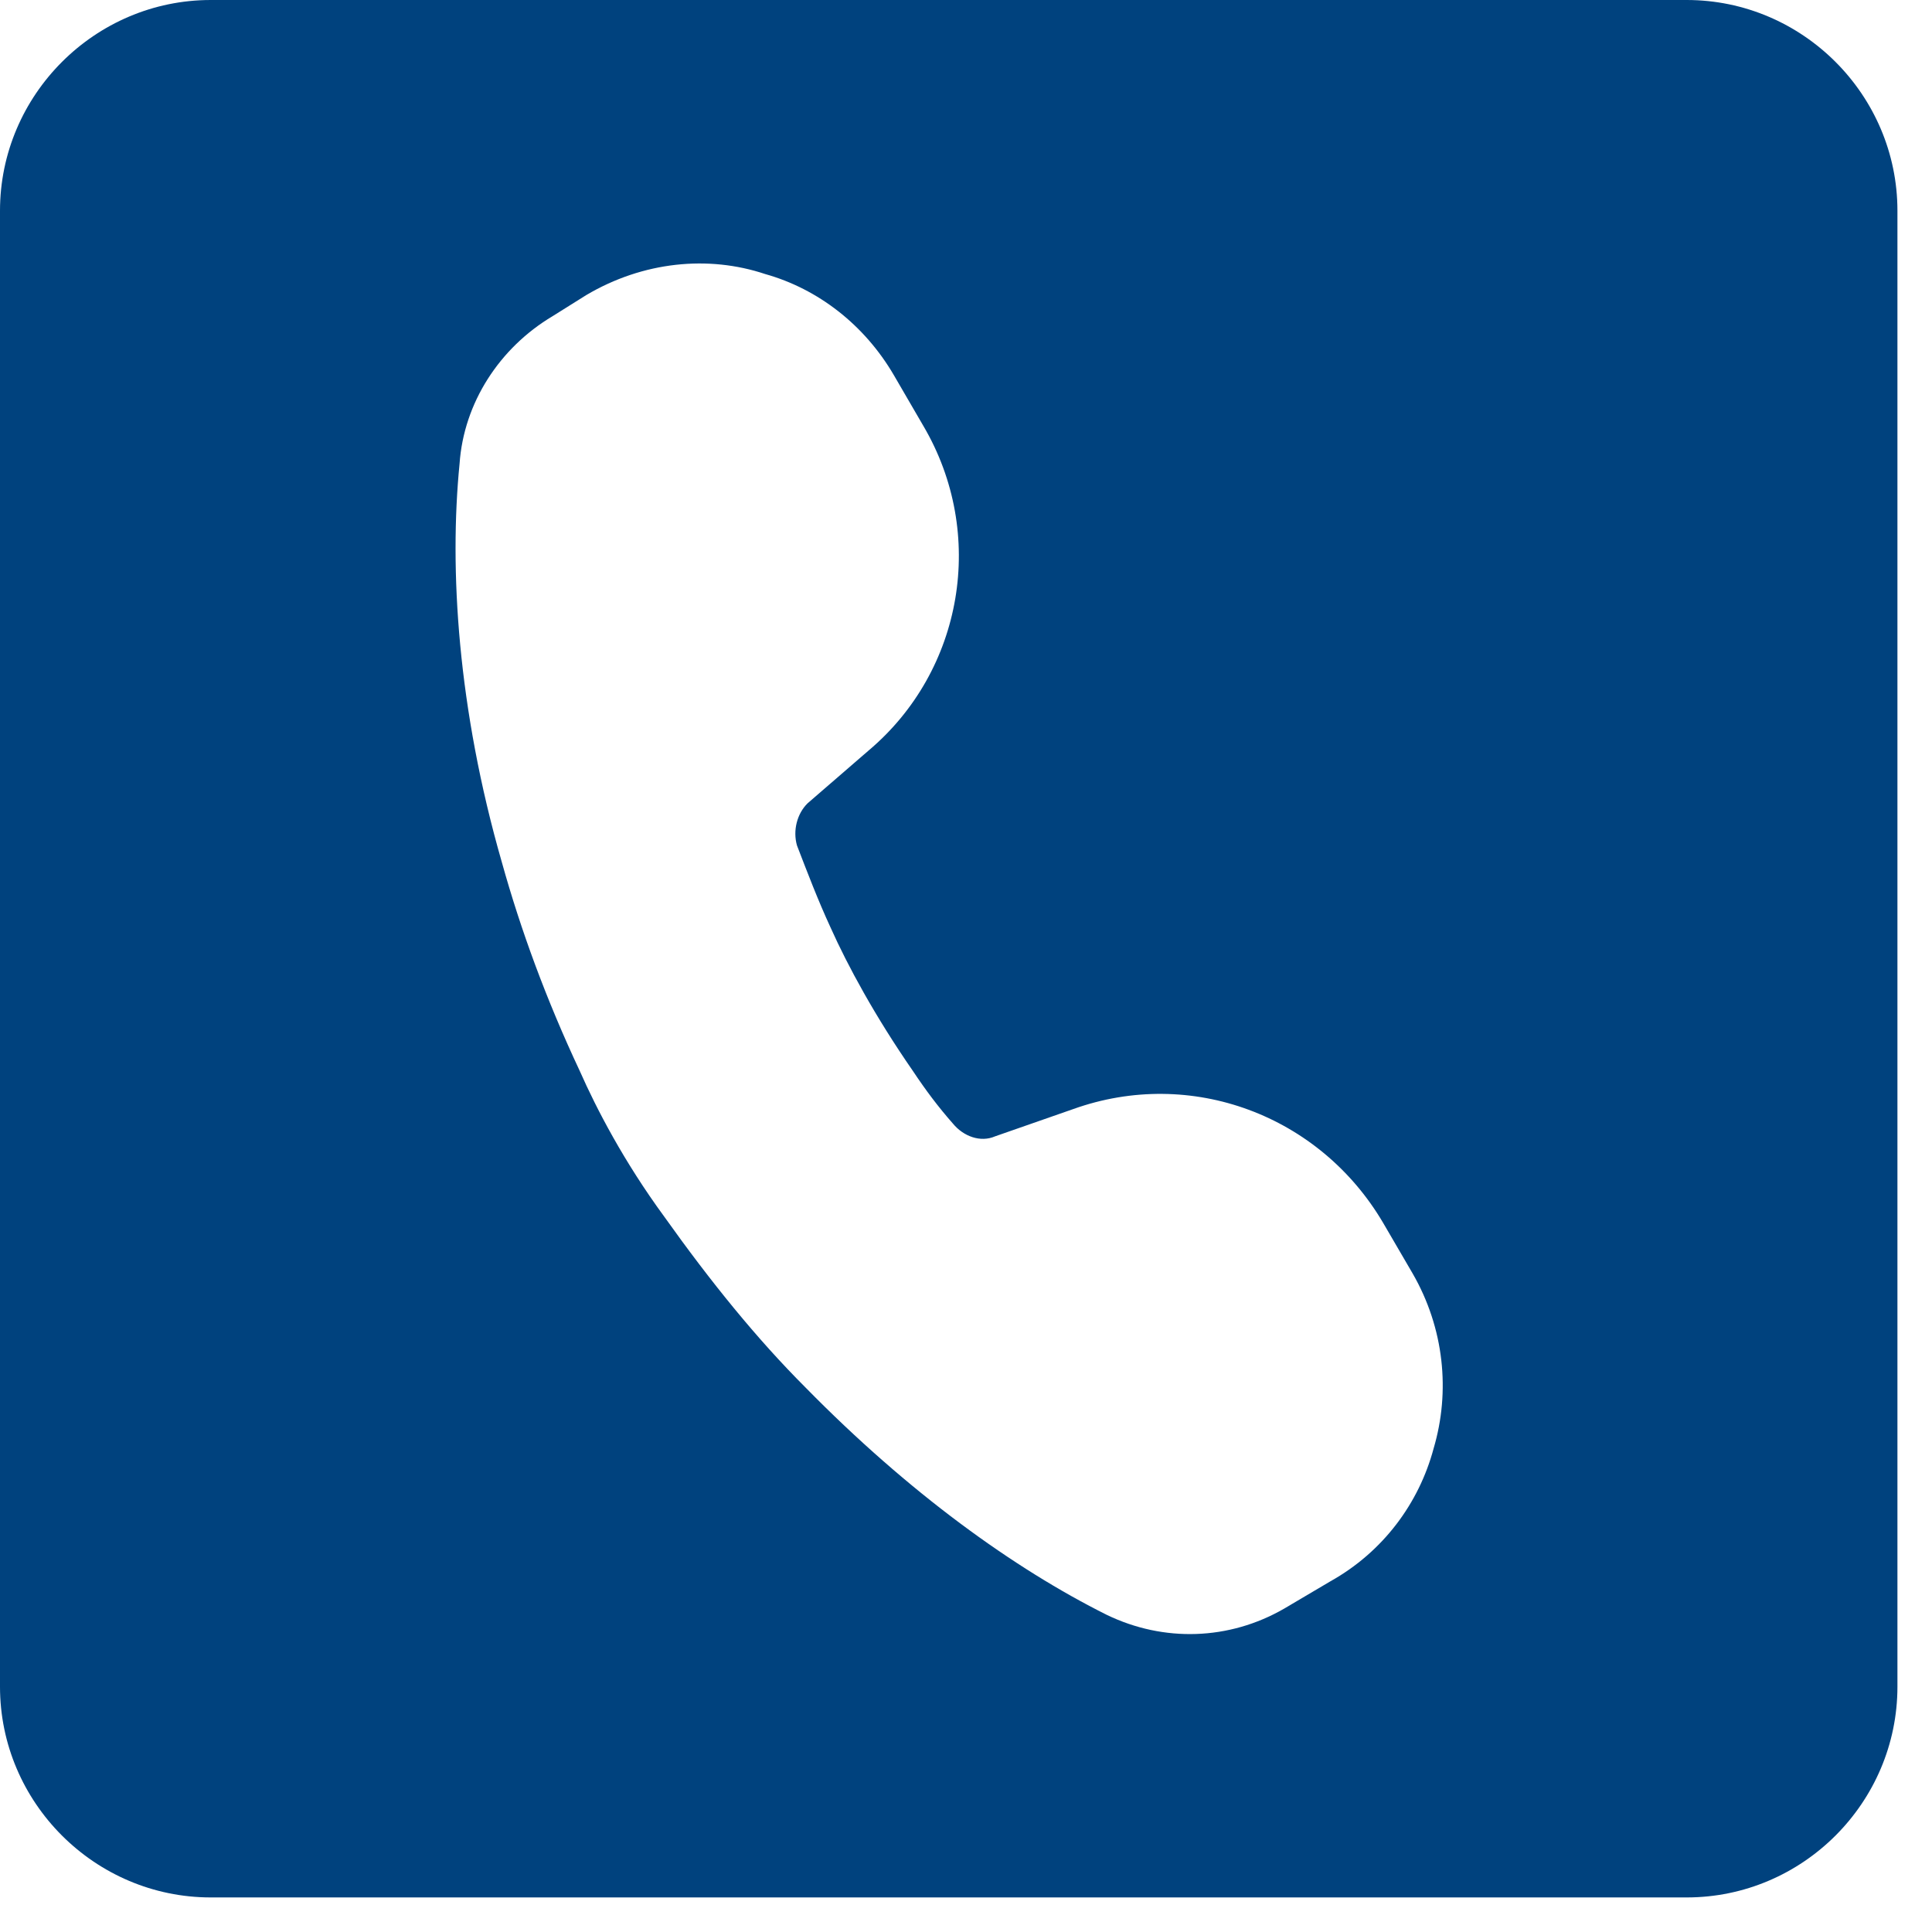 <svg xmlns="http://www.w3.org/2000/svg" xmlns:xlink="http://www.w3.org/1999/xlink" width="55" zoomAndPan="magnify" viewBox="0 0 41.25 41.25" height="55" preserveAspectRatio="xMidYMid meet" version="1.0"><defs><clipPath id="51cc0e59d2"><path d="M 0 0 L 40.512 0 L 40.512 40.512 L 0 40.512 Z M 0 0 " clip-rule="nonzero"/></clipPath></defs><g clip-path="url(#51cc0e59d2)"><path fill="#00427e" d="M 4.5 0 L 36.012 0 C 38.488 0 40.512 2.027 40.512 4.5 L 40.512 36.012 C 40.512 38.488 38.488 40.512 36.012 40.512 L 4.5 40.512 C 2.027 40.512 0 38.488 0 36.012 L 0 4.5 C 0 2.027 2.027 0 4.5 0 Z M 10.715 18.41 C 11.117 19.852 11.66 21.336 12.379 22.867 C 12.738 23.68 13.324 24.805 14.18 25.973 C 15.172 27.367 16.16 28.586 17.195 29.621 C 19.402 31.871 21.652 33.492 23.633 34.48 C 24.848 35.066 26.242 35.023 27.414 34.348 L 28.406 33.762 C 29.531 33.133 30.297 32.094 30.609 30.926 C 30.969 29.711 30.836 28.359 30.16 27.188 L 29.531 26.109 C 28.18 23.812 25.434 22.777 22.914 23.68 L 21.246 24.262 C 20.934 24.398 20.57 24.262 20.348 23.992 C 20.031 23.633 19.762 23.273 19.492 22.867 C 18.68 21.695 18.098 20.617 17.734 19.805 C 17.465 19.223 17.242 18.637 17.016 18.051 C 16.926 17.734 17.016 17.375 17.242 17.152 L 18.547 16.023 C 20.57 14.316 21.066 11.391 19.715 9.094 L 19.086 8.012 C 18.457 6.934 17.465 6.168 16.34 5.852 C 15.125 5.445 13.73 5.582 12.516 6.301 L 11.793 6.754 C 10.668 7.426 9.902 8.598 9.812 9.902 C 9.59 12.152 9.77 15.125 10.715 18.41 Z M 10.715 18.41 " fill-opacity="1" fill-rule="nonzero"/></g></svg>